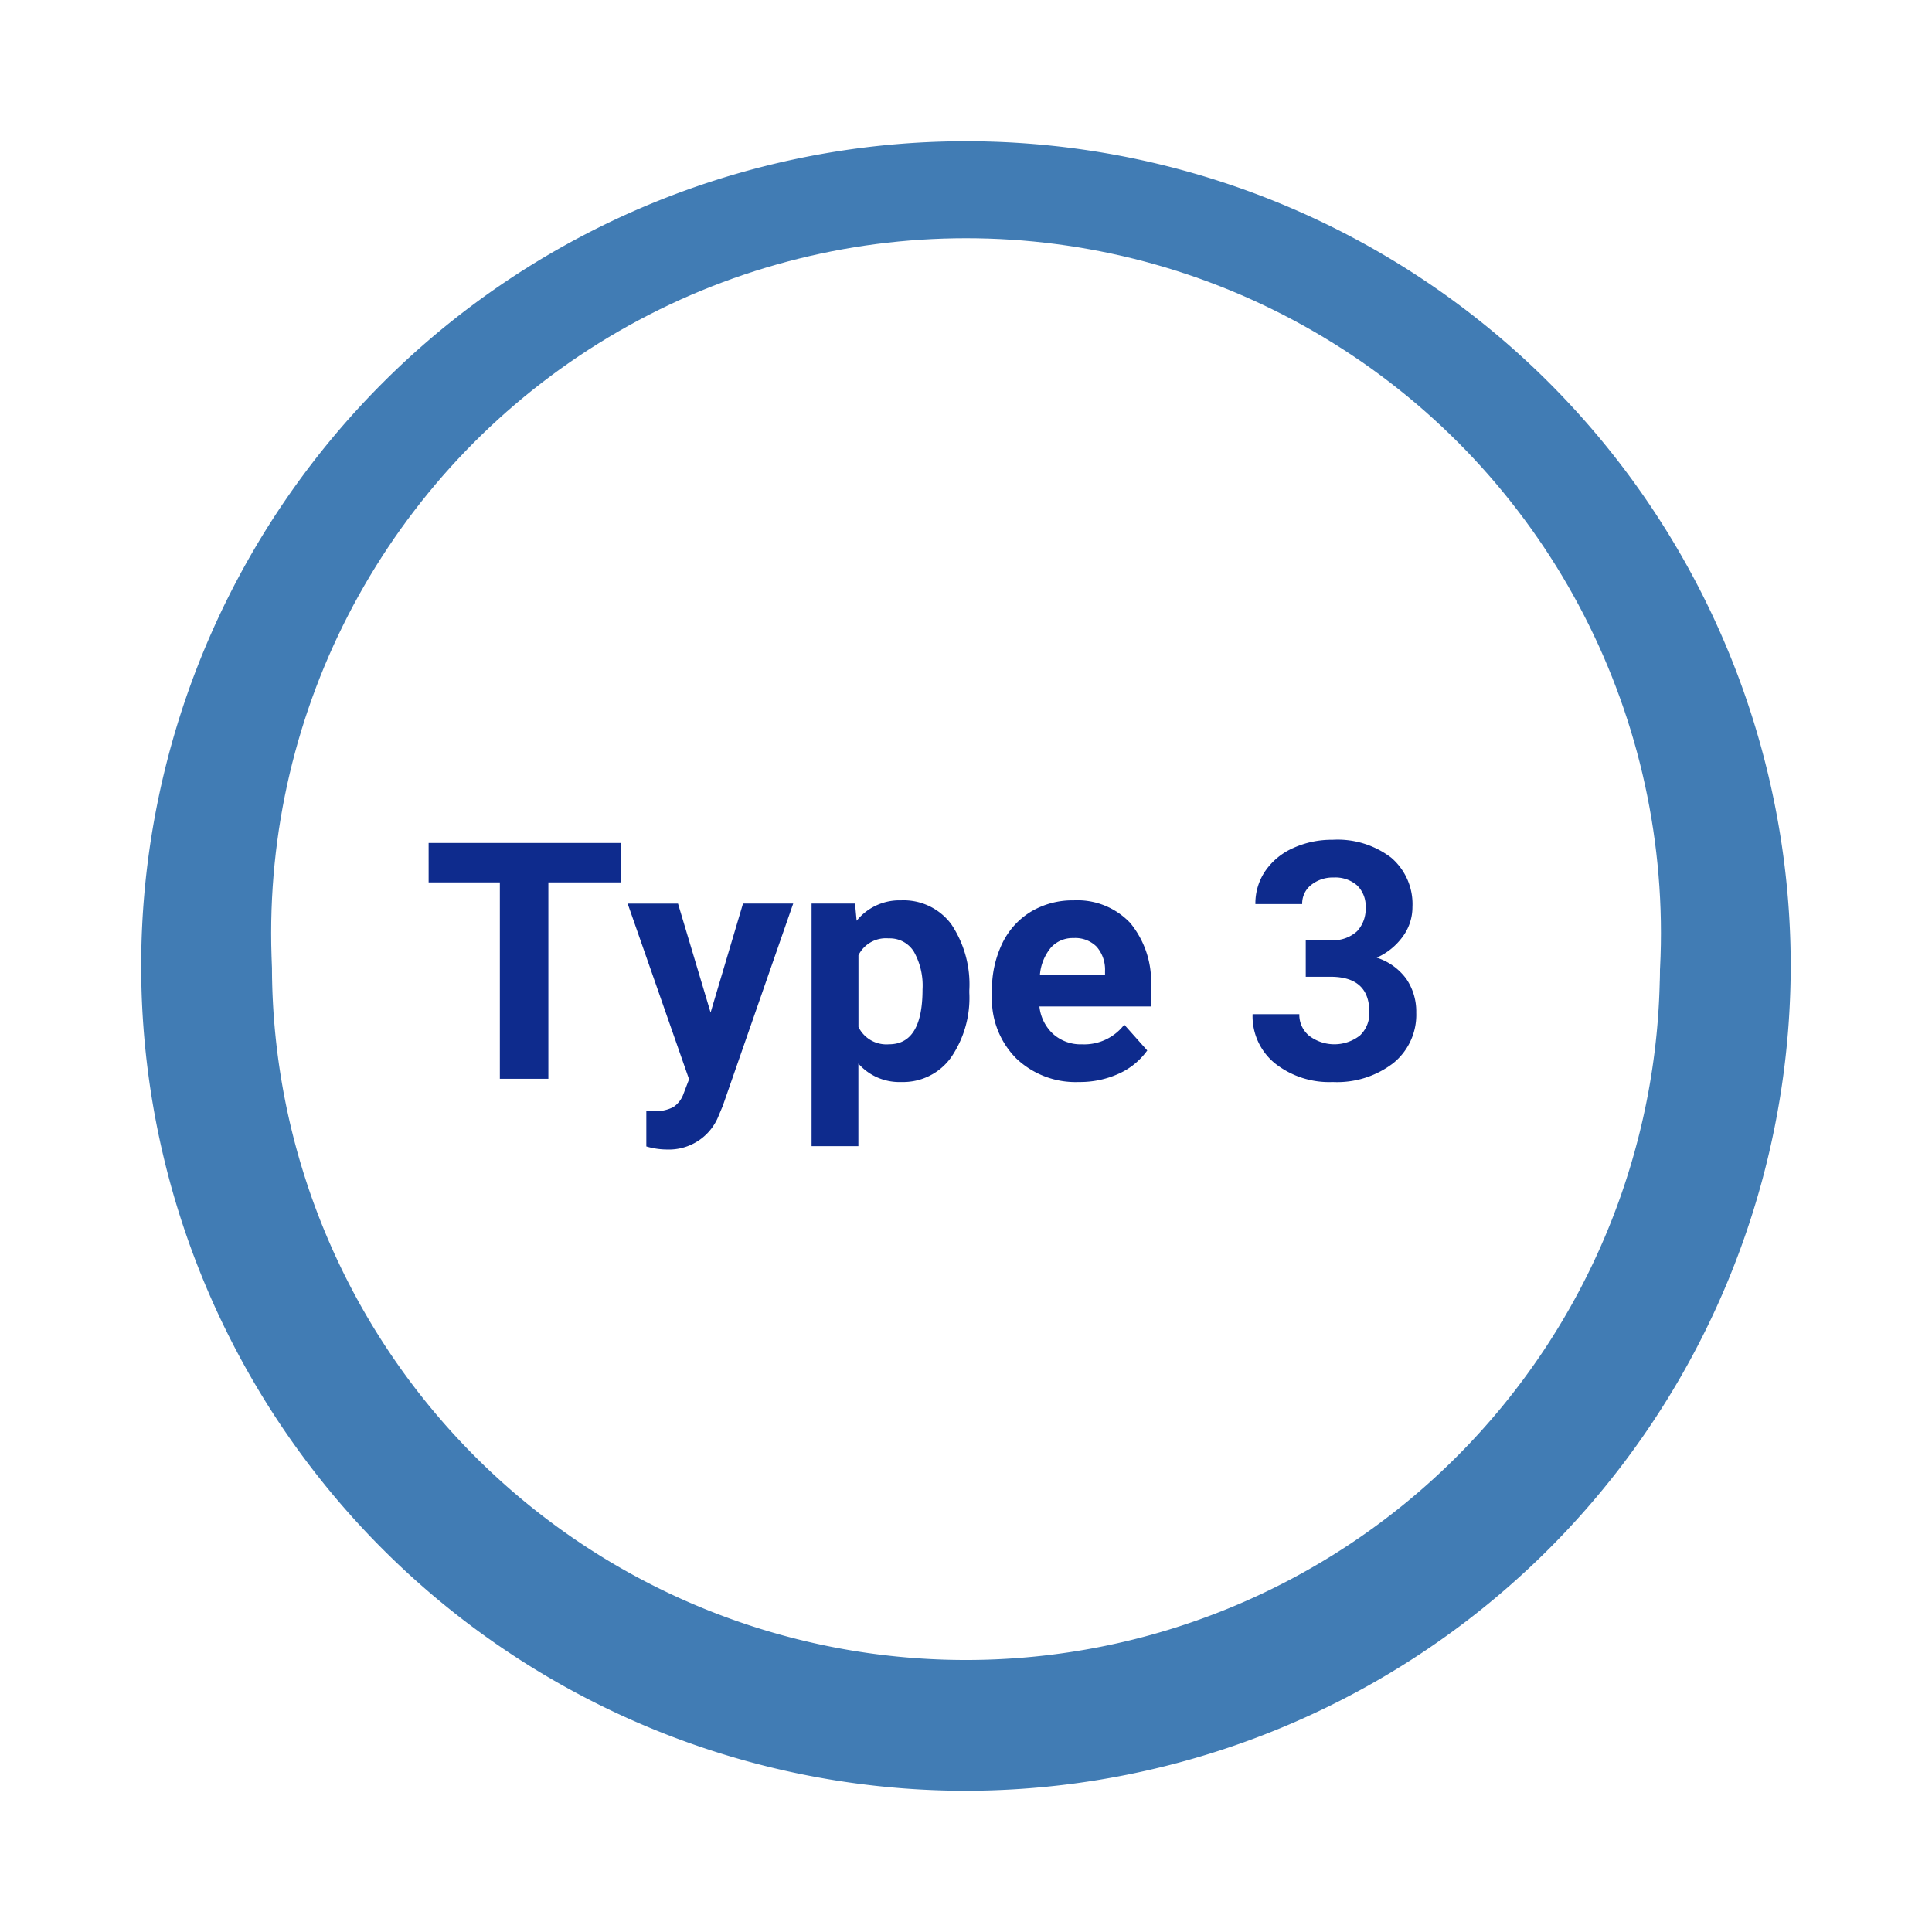 <svg xmlns="http://www.w3.org/2000/svg" xmlns:xlink="http://www.w3.org/1999/xlink" width="157.319" height="157.319" viewBox="0 0 157.319 157.319">
  <defs>
    <filter id="Path_3594" x="0" y="0" width="157.319" height="157.319" filterUnits="userSpaceOnUse">
      <feOffset dy="3" input="SourceAlpha"/>
      <feGaussianBlur stdDeviation="3" result="blur"/>
      <feFlood flood-opacity="0.161"/>
      <feComposite operator="in" in2="blur"/>
      <feComposite in="SourceGraphic"/>
    </filter>
  </defs>
  <g id="Group_1090" data-name="Group 1090" transform="translate(-1026.75 -2351.475)">
    <g id="G05-Circle-Type3" transform="translate(0.409)">
      <g id="Group_745" data-name="Group 745" transform="translate(364.657 100.055)">
        <g transform="matrix(1, 0, 0, 1, 661.68, 2251.42)" filter="url(#Path_3594)">
          <path id="Path_3594-2" data-name="Path 3594" d="M68.409,136.819a68.409,68.409,0,1,1,68.409-68.409,68.486,68.486,0,0,1-68.409,68.409m0-123.668a55.259,55.259,0,1,0,55.259,55.259A55.321,55.321,0,0,0,68.409,13.151" transform="translate(10.25 7.25)" fill="#417cb4" stroke="#fff" stroke-width="2.5"/>
        </g>
        <ellipse id="Ellipse_179" data-name="Ellipse 179" cx="56.584" cy="56.584" rx="56.584" ry="56.584" transform="translate(683.764 2270.818)" fill="#fff"/>
      </g>
      <path id="Path_3766" data-name="Path 3766" d="M25.03,12.008H19.15V28H15.2V12.008h-5.8V8.8H25.03Zm7.33,10.6L35,13.735h4.087L33.349,30.215l-.316.751a4.348,4.348,0,0,1-4.219,2.795,6,6,0,0,1-1.687-.25V30.624l.58.013a3.134,3.134,0,0,0,1.615-.33,2.165,2.165,0,0,0,.837-1.094l.448-1.173-5-14.3h4.1ZM53.428,21a8.555,8.555,0,0,1-1.5,5.28,4.8,4.8,0,0,1-4.041,1.984,4.444,4.444,0,0,1-3.494-1.5v6.724h-3.81V13.735H44.12l.132,1.4a4.478,4.478,0,0,1,3.612-1.661,4.83,4.83,0,0,1,4.1,1.951A8.787,8.787,0,0,1,53.428,20.8Zm-3.81-.277a5.614,5.614,0,0,0-.705-3.072,2.3,2.3,0,0,0-2.05-1.081A2.5,2.5,0,0,0,44.4,17.941v5.84a2.537,2.537,0,0,0,2.492,1.411Q49.618,25.192,49.618,20.723Zm12.735,7.541a7,7,0,0,1-5.109-1.925,6.842,6.842,0,0,1-1.971-5.128v-.369A8.617,8.617,0,0,1,56.1,17a6.1,6.1,0,0,1,2.353-2.61,6.605,6.605,0,0,1,3.474-.916,5.92,5.92,0,0,1,4.608,1.846,7.5,7.5,0,0,1,1.681,5.234v1.556H59.136a3.539,3.539,0,0,0,1.114,2.241,3.368,3.368,0,0,0,2.353.844,4.113,4.113,0,0,0,3.441-1.6l1.872,2.1a5.72,5.72,0,0,1-2.32,1.892A7.613,7.613,0,0,1,62.353,28.264Zm-.435-11.72a2.381,2.381,0,0,0-1.839.768,3.977,3.977,0,0,0-.9,2.2h5.3v-.3a2.837,2.837,0,0,0-.686-1.966A2.456,2.456,0,0,0,61.918,16.543Zm18.905.171h2.03A2.861,2.861,0,0,0,85,15.99a2.657,2.657,0,0,0,.7-1.925,2.349,2.349,0,0,0-.692-1.806,2.682,2.682,0,0,0-1.905-.646,2.812,2.812,0,0,0-1.833.6,1.918,1.918,0,0,0-.738,1.562h-3.81a4.686,4.686,0,0,1,.811-2.7A5.4,5.4,0,0,1,79.8,9.213a7.568,7.568,0,0,1,3.21-.672A7.177,7.177,0,0,1,87.784,10a4.97,4.97,0,0,1,1.727,4.014,4.039,4.039,0,0,1-.8,2.426,5.225,5.225,0,0,1-2.109,1.7,4.769,4.769,0,0,1,2.419,1.74,4.721,4.721,0,0,1,.8,2.742,5.053,5.053,0,0,1-1.865,4.1,7.5,7.5,0,0,1-4.937,1.542,7.112,7.112,0,0,1-4.7-1.516,4.951,4.951,0,0,1-1.826-4.008H80.3a2.207,2.207,0,0,0,.811,1.767,3.382,3.382,0,0,0,4.126-.033A2.48,2.48,0,0,0,86,22.568q0-2.874-3.164-2.874H80.823Z" transform="translate(1051.843 2411.316)" fill="#0e2b8d"/>
    </g>
  </g>
</svg>
